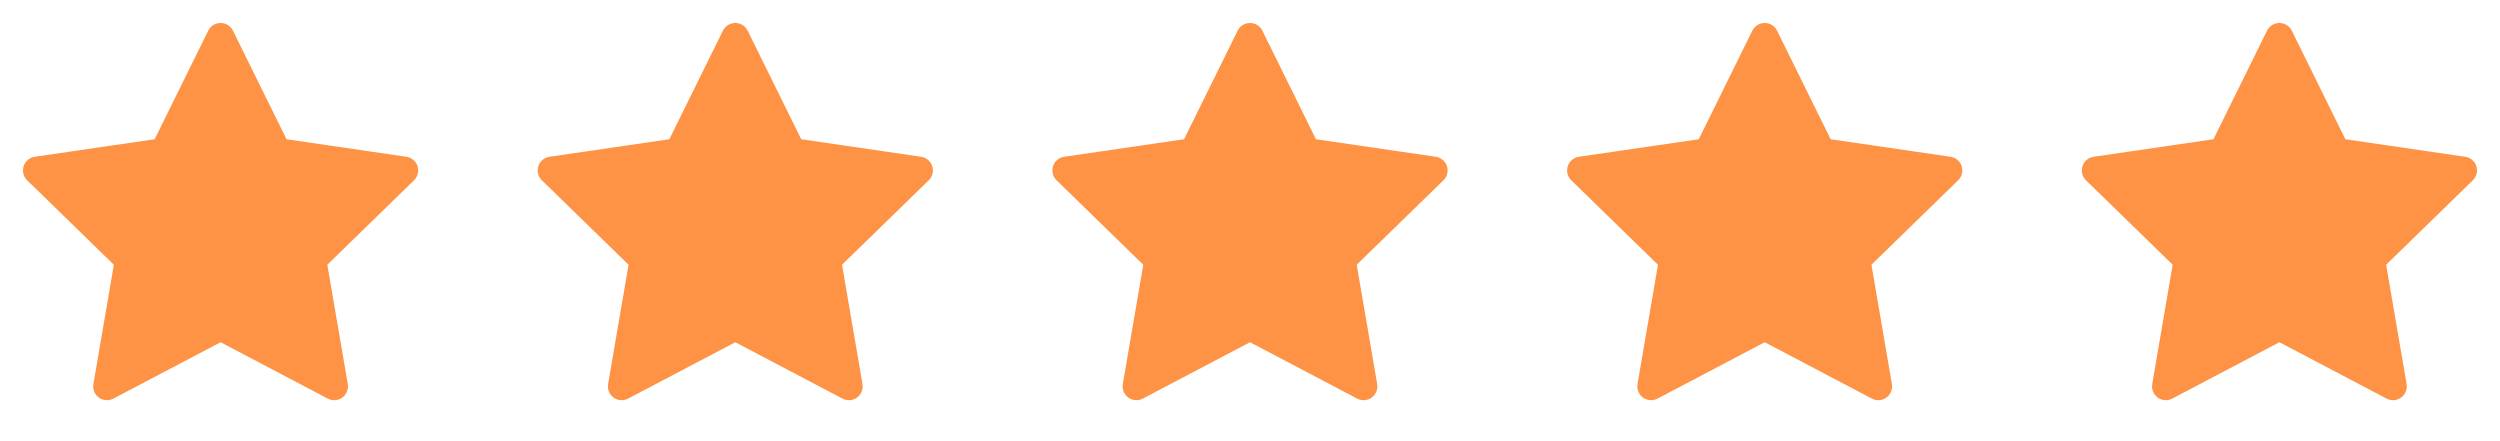 <svg width="136" height="24" viewBox="0 0 136 24" fill="none" xmlns="http://www.w3.org/2000/svg">
<path d="M12 2L15.09 8.26L22 9.27L17 14.14L18.18 21.02L12 17.77L5.82 21.02L7 14.14L2 9.27L8.91 8.26L12 2Z" fill="#FF9345" stroke="#FF9345" stroke-width="1.5" stroke-linecap="round" stroke-linejoin="round"/>
<path d="M40 2L43.09 8.26L50 9.27L45 14.14L46.18 21.02L40 17.77L33.82 21.02L35 14.14L30 9.27L36.91 8.26L40 2Z" fill="#FF9345" stroke="#FF9345" stroke-width="1.5" stroke-linecap="round" stroke-linejoin="round"/>
<path d="M68 2L71.09 8.26L78 9.27L73 14.14L74.18 21.02L68 17.77L61.82 21.02L63 14.14L58 9.27L64.91 8.26L68 2Z" fill="#FF9345" stroke="#FF9345" stroke-width="1.5" stroke-linecap="round" stroke-linejoin="round"/>
<path d="M96 2L99.09 8.26L106 9.27L101 14.14L102.18 21.02L96 17.77L89.82 21.02L91 14.14L86 9.27L92.91 8.26L96 2Z" fill="#FF9345" stroke="#FF9345" stroke-width="1.5" stroke-linecap="round" stroke-linejoin="round"/>
<path d="M124 2L127.09 8.26L134 9.27L129 14.14L130.18 21.02L124 17.77L117.82 21.02L119 14.14L114 9.27L120.91 8.26L124 2Z" fill="#FF9345" stroke="#FF9345" stroke-width="1.5" stroke-linecap="round" stroke-linejoin="round"/>
</svg>
